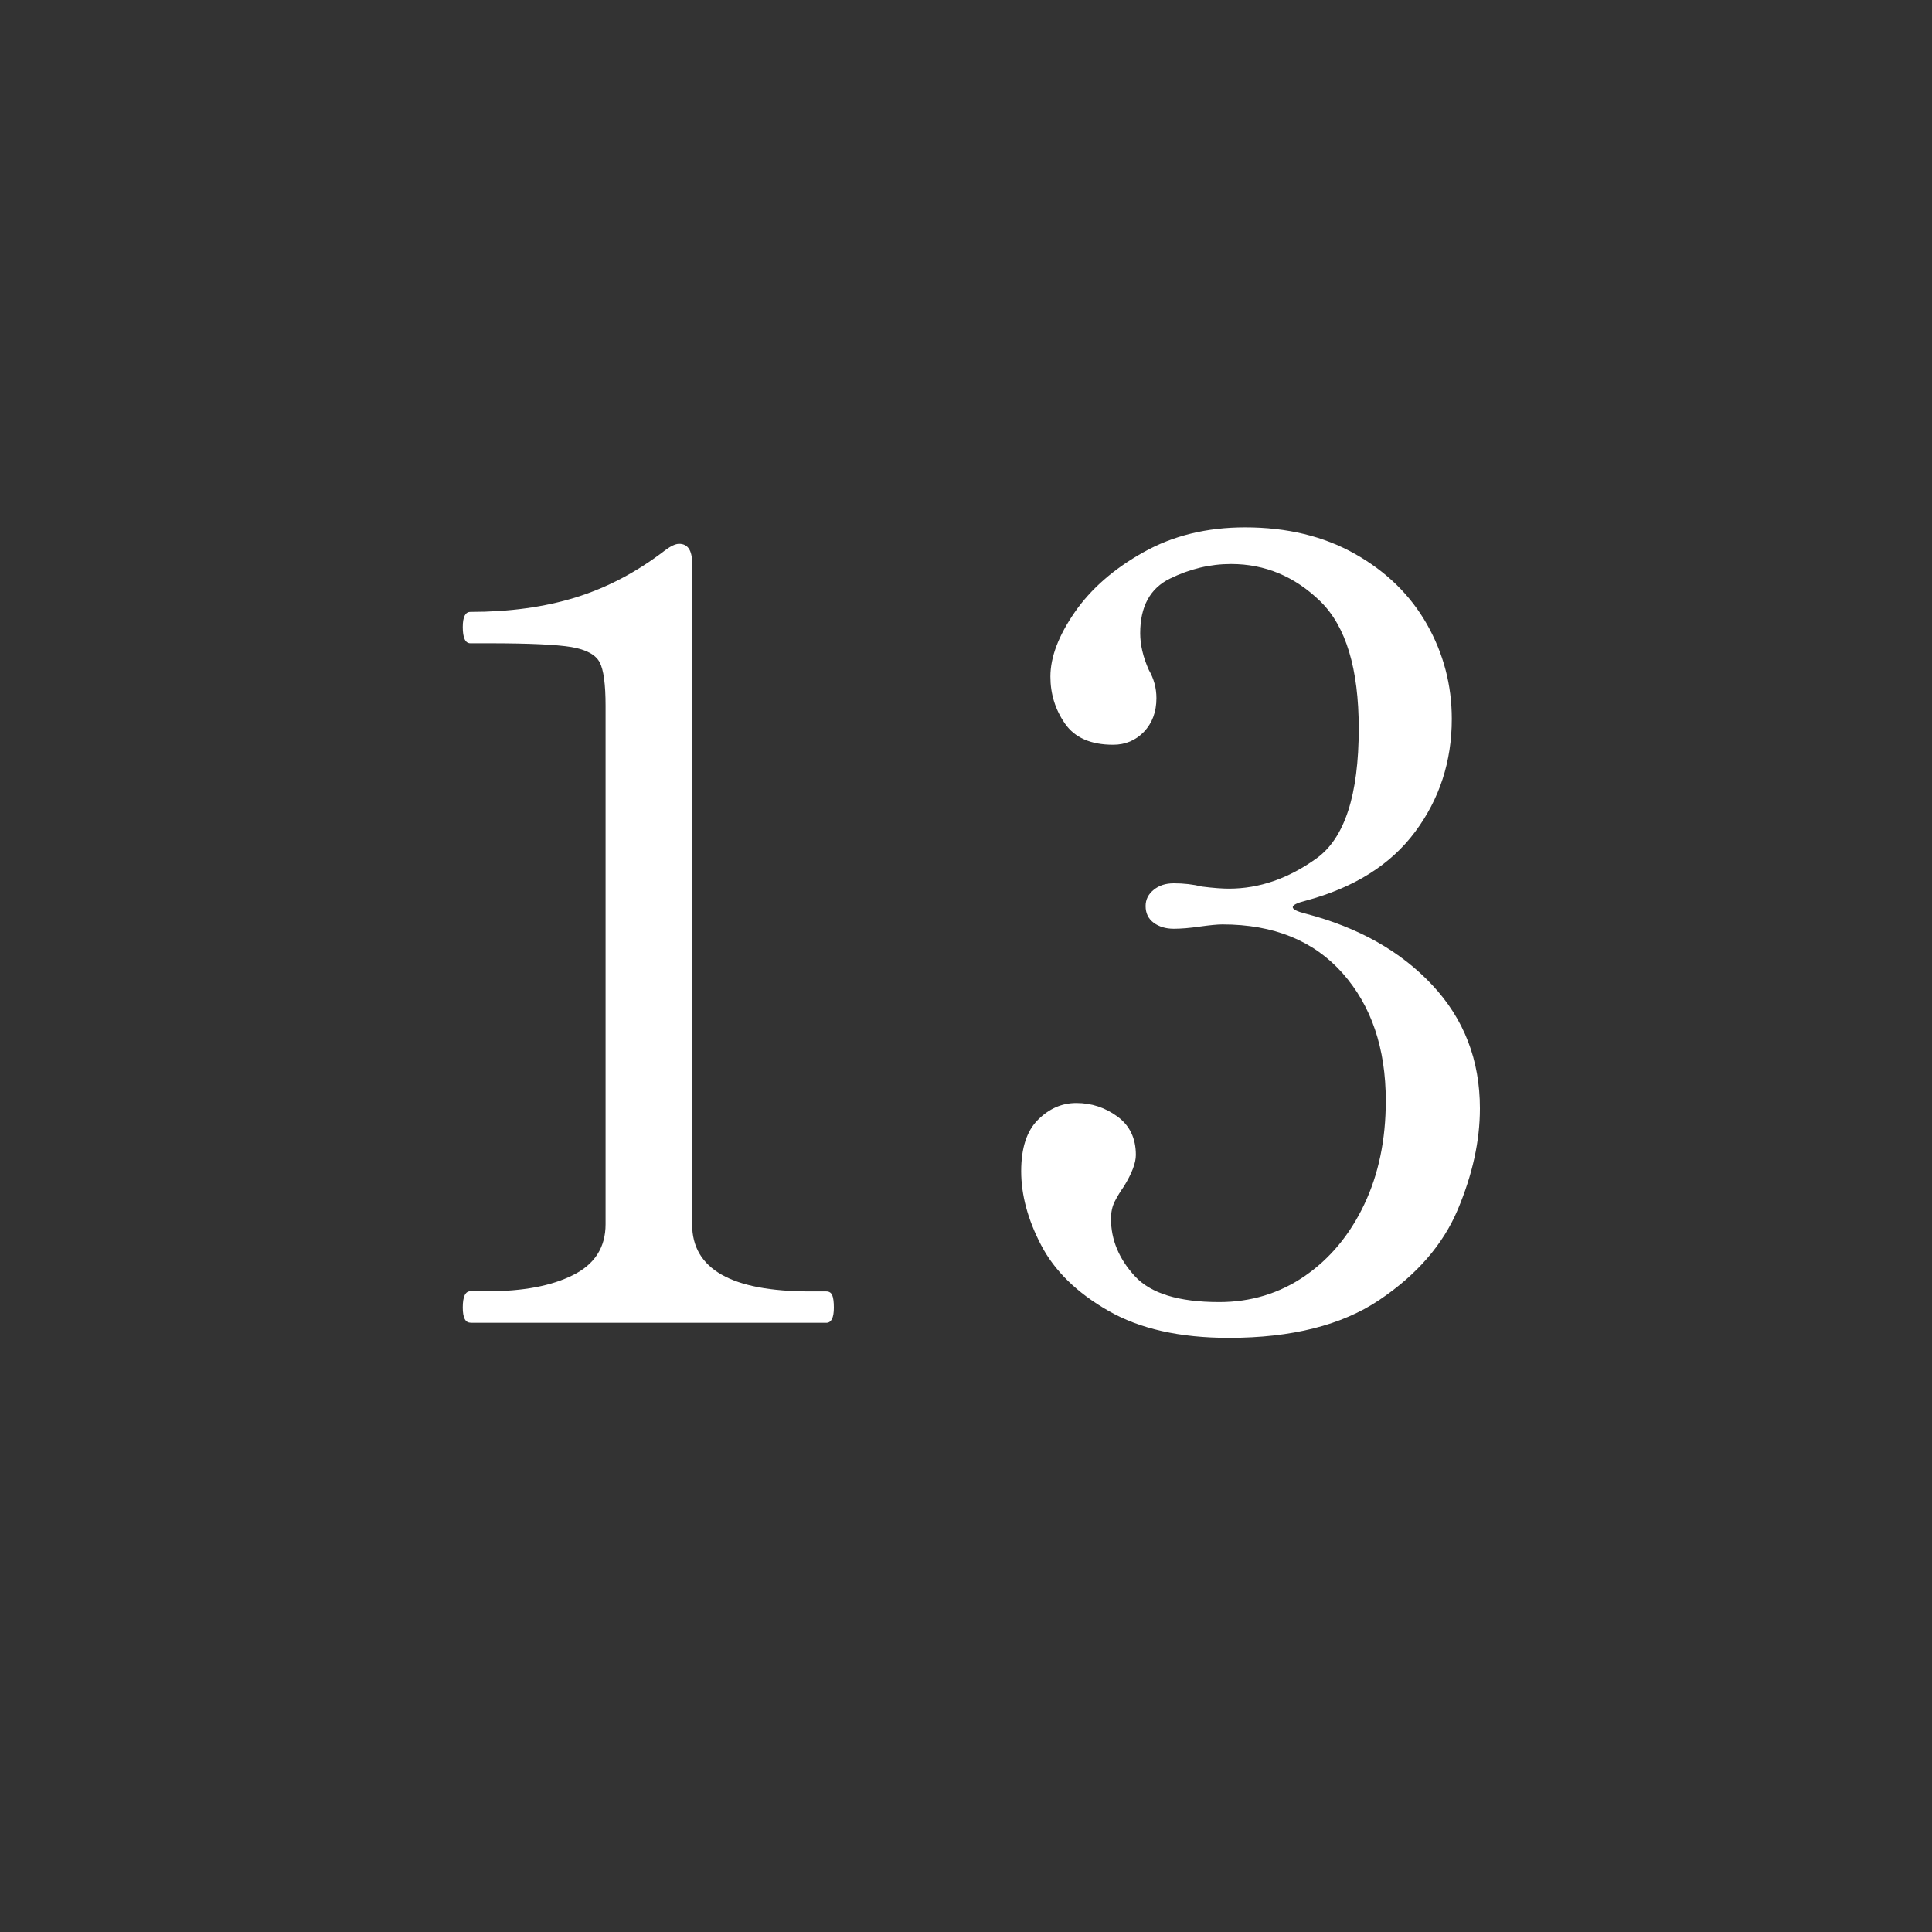 <?xml version="1.0" encoding="UTF-8"?><svg id="contents" xmlns="http://www.w3.org/2000/svg" width="25" height="25" viewBox="0 0 25 25"><rect x="0" y="0" width="25" height="25" fill="#333333" stroke="none"/><path d="M6.086,17.115c-.065,0-.098-.065-.098-.196,0-.14.033-.21.098-.21h.224c.458,0,.826-.069,1.106-.21.28-.14.42-.359.42-.658v-6.706c0-.279-.025-.469-.077-.566s-.173-.163-.364-.196c-.191-.032-.548-.049-1.071-.049h-.238c-.065,0-.098-.07-.098-.21,0-.131.033-.196.098-.196.504,0,.959-.062,1.365-.188s.791-.329,1.155-.609c.075-.056.135-.084.182-.084.112,0,.168.084.168.252v8.554c0,.579.509.868,1.526.868h.21c.037,0,.063.017.077.049.014.033.021.087.021.161,0,.131-.033.196-.098.196h-4.606Z" style="fill:#fff;"/><path d="M16.728,11.739c0,.028.056.056.168.084.681.178,1.228.485,1.638.924.411.439.616.971.616,1.596,0,.421-.096.856-.287,1.31-.191.453-.53.843-1.015,1.169s-1.134.49-1.946.49c-.635,0-1.155-.117-1.561-.351-.406-.232-.695-.516-.868-.847s-.259-.651-.259-.959c0-.299.072-.521.217-.665.145-.145.31-.217.497-.217.196,0,.373.059.532.175.159.117.238.282.238.497,0,.103-.051.238-.154.406-.046.065-.086.131-.119.195-.033.065-.049.141-.049.225,0,.271.103.518.308.742.205.224.569.336,1.092.336.41,0,.779-.112,1.106-.336.327-.225.583-.532.77-.925.187-.392.28-.84.28-1.344,0-.681-.187-1.231-.56-1.652-.374-.42-.891-.63-1.554-.63-.065,0-.164.01-.294.028-.13.019-.243.028-.336.028-.103,0-.189-.026-.259-.077-.07-.052-.105-.124-.105-.217,0-.084.035-.154.105-.21.07-.057.156-.084.259-.084.131,0,.252.014.364.042.149.019.266.027.35.027.392,0,.77-.13,1.134-.392.364-.262.546-.821.546-1.68,0-.775-.166-1.323-.497-1.646-.331-.322-.716-.483-1.155-.483-.271,0-.534.063-.791.189s-.385.361-.385.707c0,.149.037.308.112.476.065.112.098.233.098.364,0,.178-.054.322-.161.435-.107.111-.24.168-.399.168-.29,0-.497-.092-.623-.273s-.189-.385-.189-.609c0-.252.105-.529.315-.833.21-.303.506-.562.889-.776.382-.215.821-.322,1.316-.322.541,0,1.015.114,1.421.343.406.229.716.532.931.91.214.378.322.786.322,1.226,0,.551-.159,1.038-.476,1.463s-.789.721-1.414.889c-.112.028-.168.056-.168.084Z" style="fill:#fff;"/></svg>